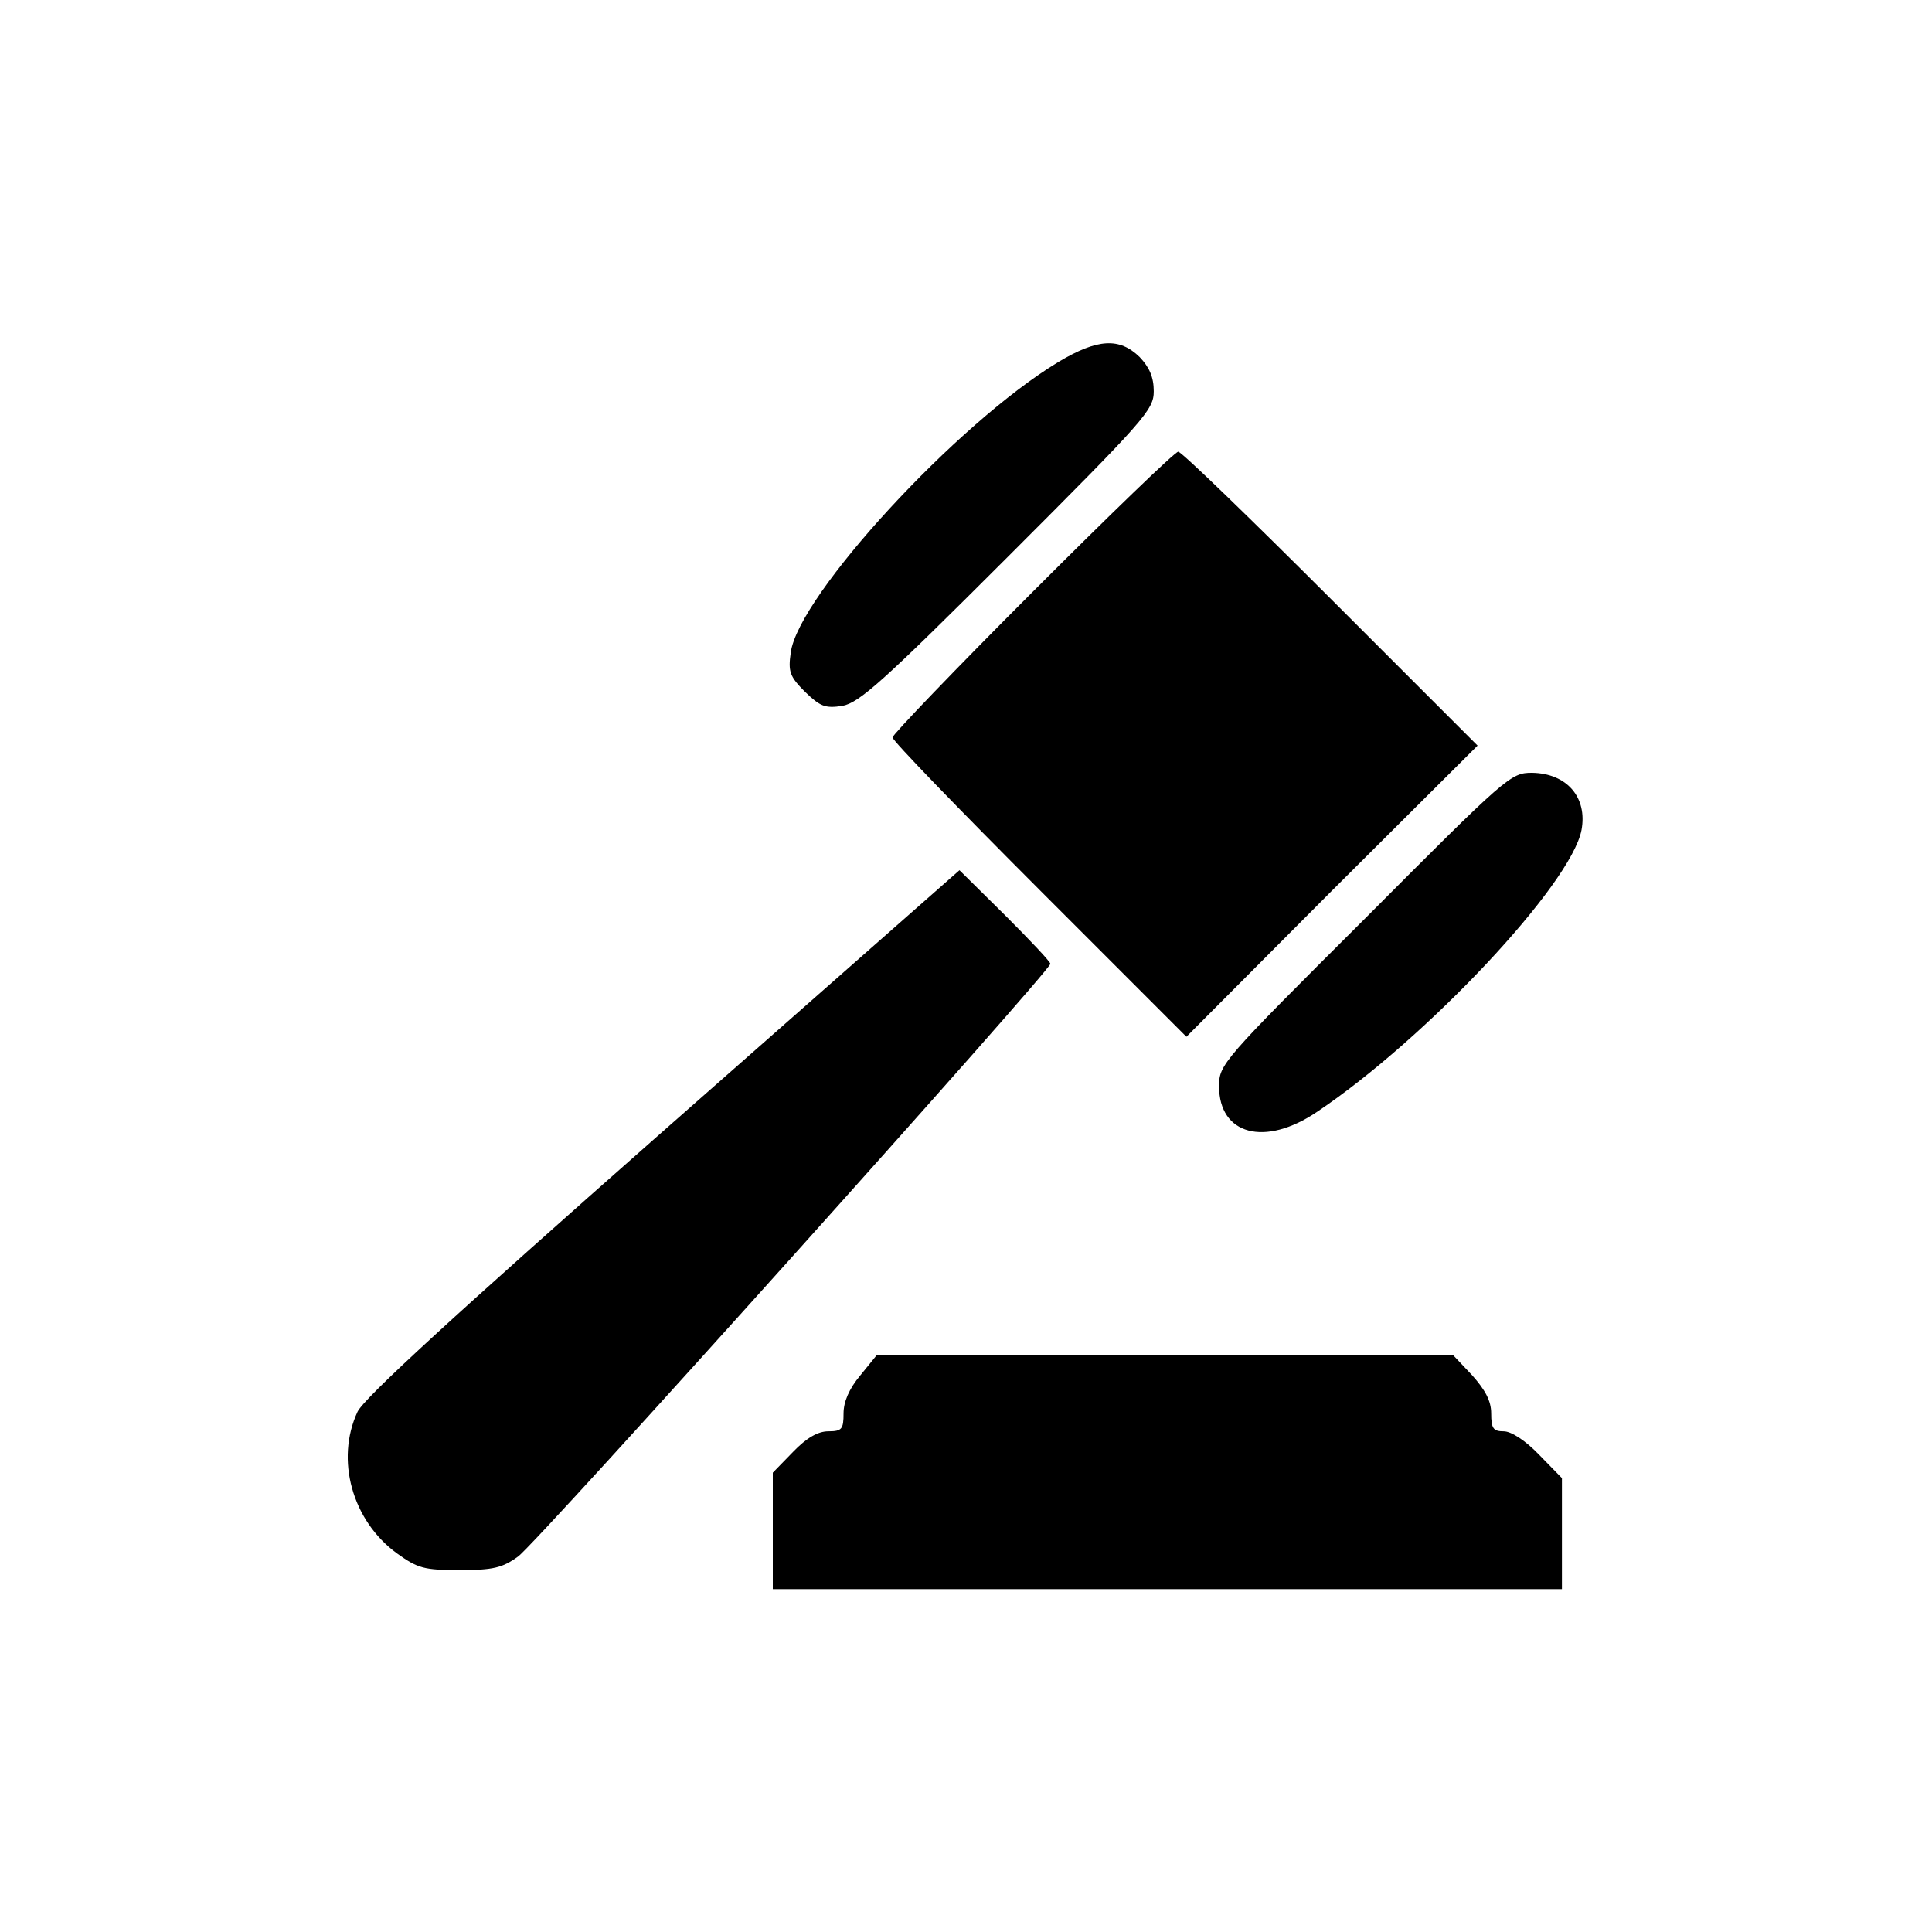 <?xml version="1.0" standalone="no"?>
<!DOCTYPE svg PUBLIC "-//W3C//DTD SVG 20010904//EN"
 "http://www.w3.org/TR/2001/REC-SVG-20010904/DTD/svg10.dtd">
<svg version="1.0" xmlns="http://www.w3.org/2000/svg"
 width="355pt" height="355pt" viewBox="0 0 355 355"
 preserveAspectRatio="xMidYMid meet">
<g transform="translate(0,355) scale(0.1,-0.1)"
fill="#000000" stroke="none">
<path d="M1945 2885 c-186 -112 -478 -429 -492 -534 -5 -35 -2 -44 26 -72 28
-27 37 -31 69 -26 31 6 73 43 304 274 252 252 268 270 268 304 0 26 -8 44 -26
63 -37 36 -77 34 -149 -9z"/>
<path d="M1897 2462 c-141 -141 -257 -262 -257 -267 0 -6 122 -132 270 -280
l270 -270 267 268 268 267 -270 270 c-148 148 -274 270 -280 270 -6 0 -126
-116 -268 -258z"/>
<path d="M2508 1862 c-263 -262 -268 -268 -268 -308 0 -89 84 -112 180 -47
200 134 467 418 486 518 11 60 -27 104 -91 105 -39 0 -46 -6 -307 -268z"/>
<path d="M1219 1472 c-389 -343 -549 -490 -562 -516 -41 -88 -10 -200 72 -260
39 -28 50 -31 116 -31 61 0 78 4 107 25 34 24 978 1076 978 1089 0 4 -38 44
-83 89 l-84 83 -544 -479z"/>
<path d="M1581 1023 c-21 -25 -31 -49 -31 -70 0 -29 -3 -33 -28 -33 -19 0 -40
-12 -65 -38 l-37 -38 0 -107 0 -107 725 0 725 0 0 102 0 102 -42 43 c-25 26
-51 43 -65 43 -19 0 -23 5 -23 33 0 23 -11 43 -35 70 l-35 37 -529 0 -530 0
-30 -37z"/>
</g>
</svg>
